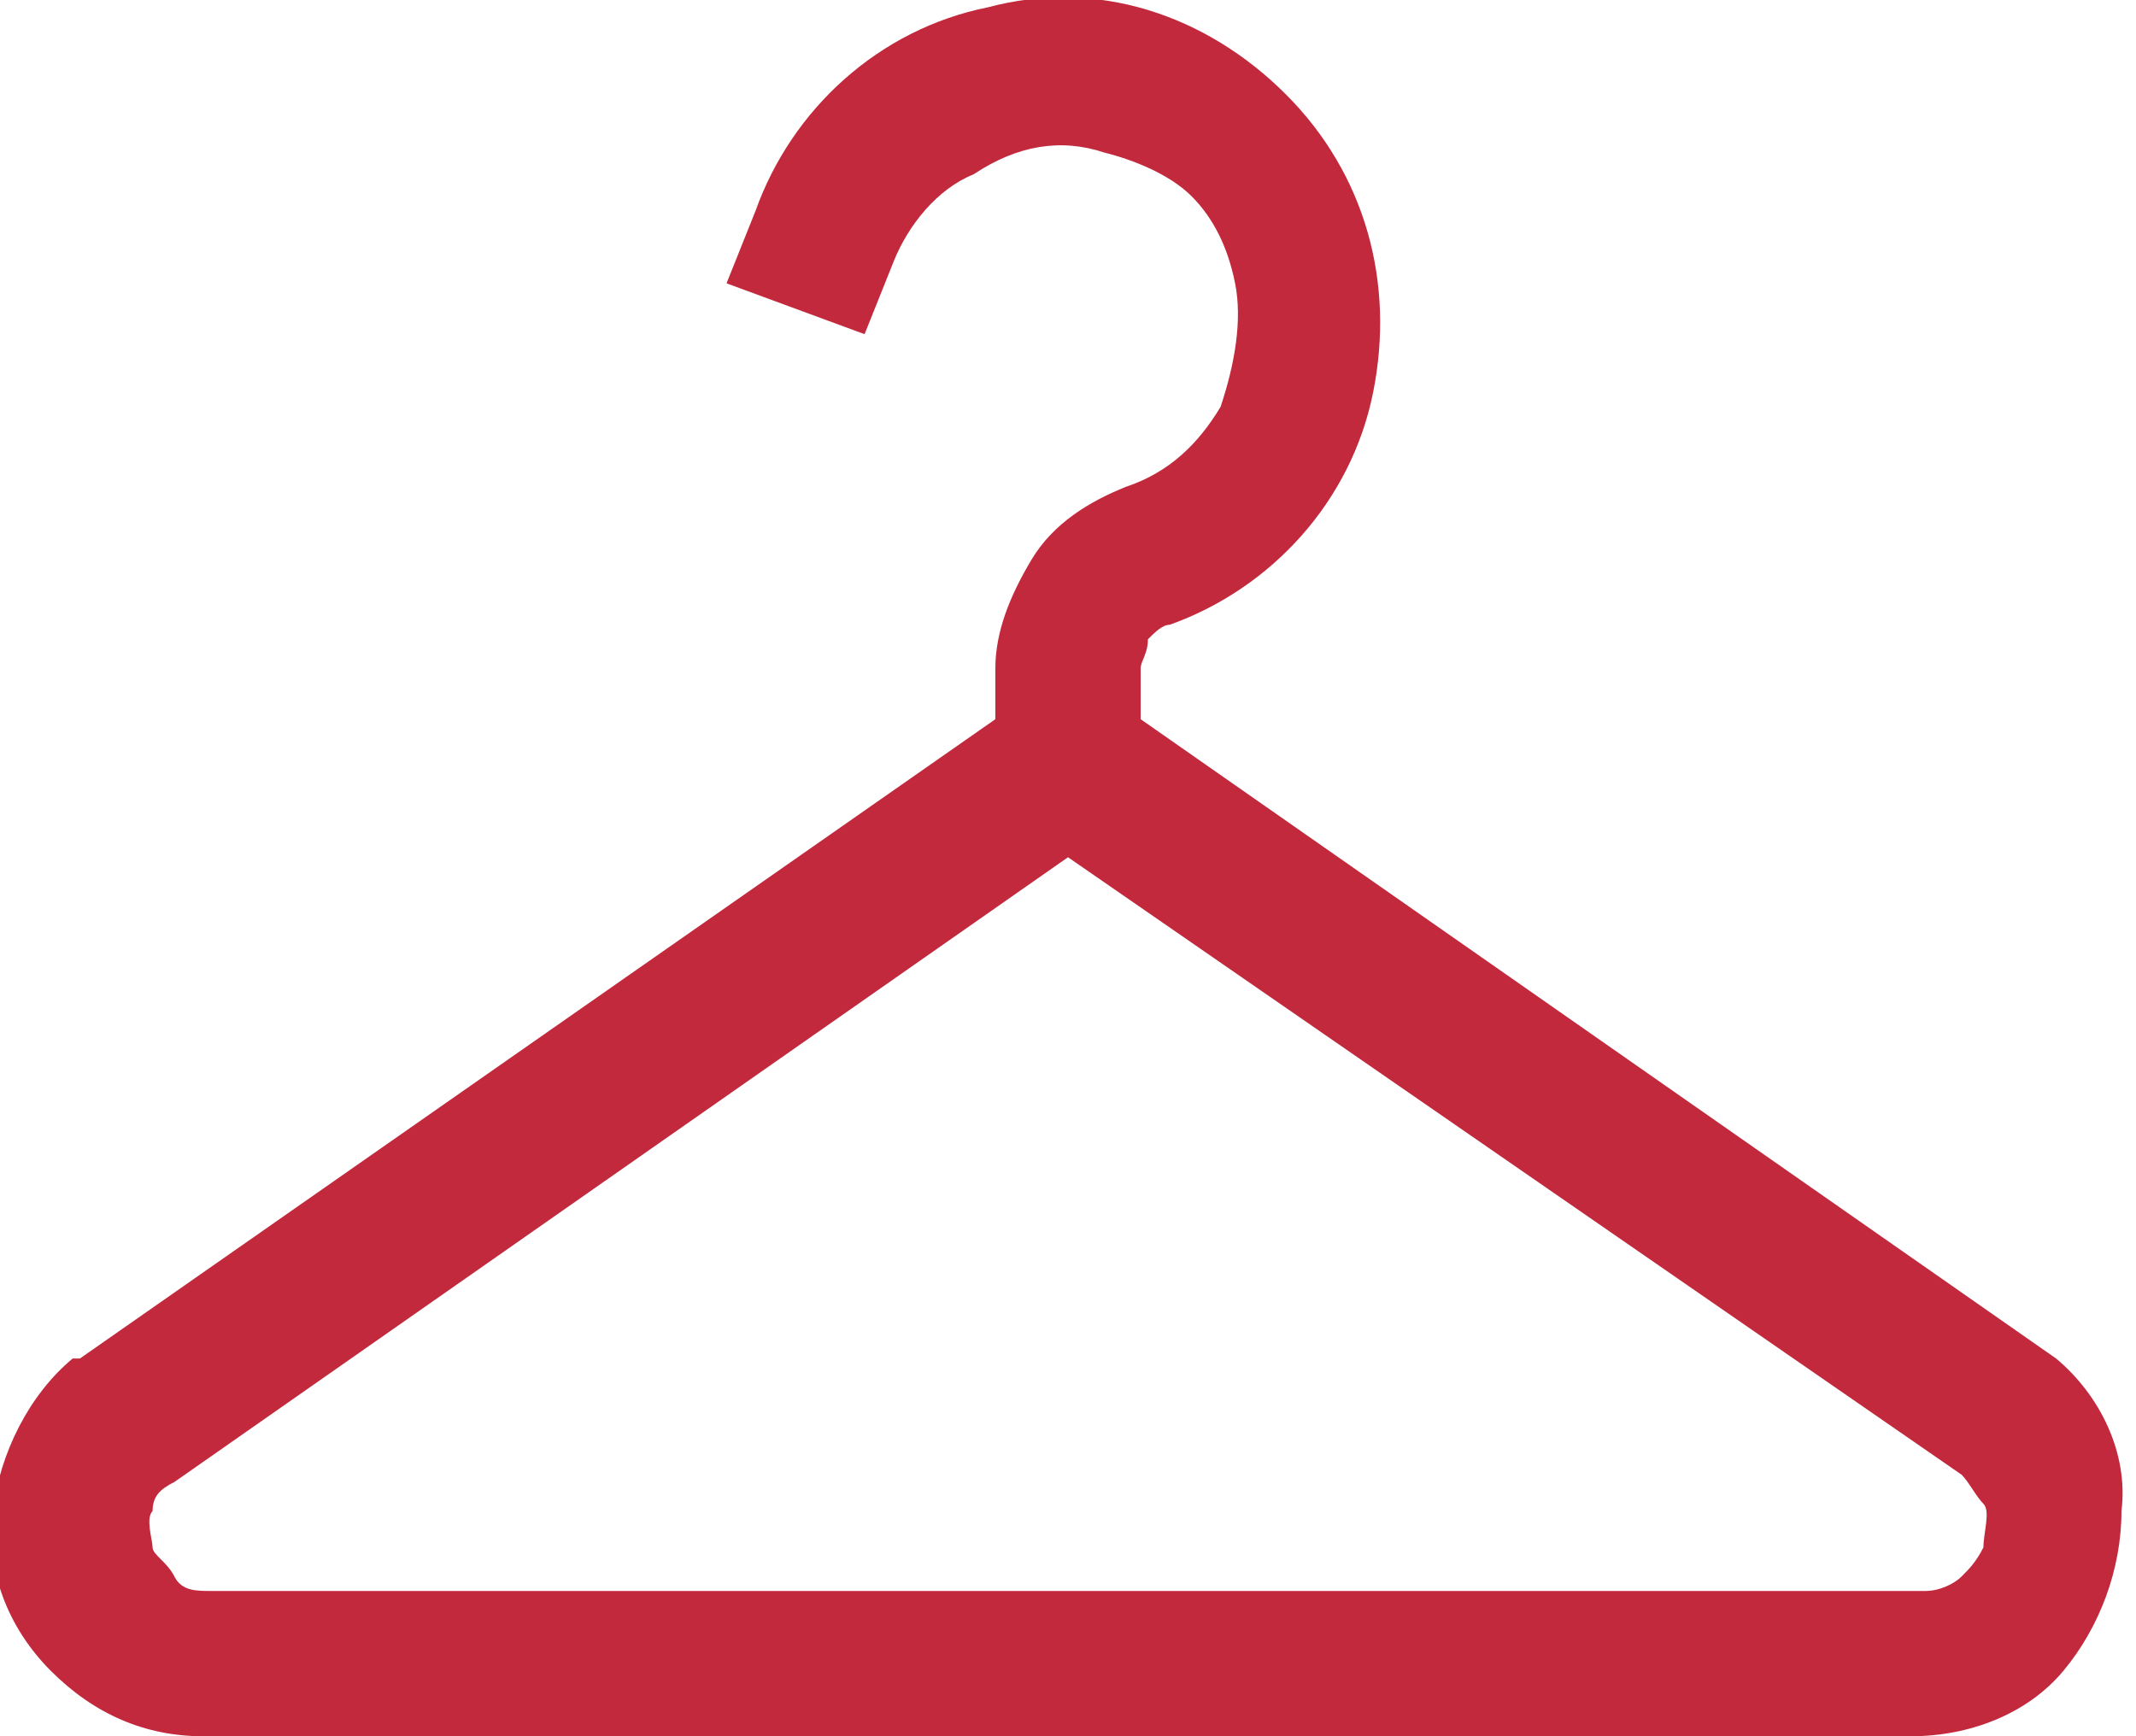 <?xml version="1.0" encoding="utf-8"?>
<!-- Generator: Adobe Illustrator 26.4.1, SVG Export Plug-In . SVG Version: 6.00 Build 0)  -->
<svg version="1.1" id="レイヤー_1" xmlns="http://www.w3.org/2000/svg" xmlns:xlink="http://www.w3.org/1999/xlink" x="0px"
	 y="0px" viewBox="0 0 29.4 23.9" style="enable-background:new 0 0 29.4 23.9;" xml:space="preserve">
<style type="text/css">
	.st0{fill:#C2293D;}
</style>
<g id="a">
</g>
<g id="b">
	<g id="c">
		<path class="st0" d="M28.3,18.7L28.3,18.7L15.7,9.9V9.2c0-0.1,0.1-0.2,0.1-0.4c0.1-0.1,0.2-0.2,0.3-0.2c1.4-0.5,2.5-1.7,2.8-3.2
			c0.3-1.5-0.1-3-1.2-4.1c-1.1-1.1-2.6-1.6-4.1-1.2c-1.5,0.3-2.7,1.4-3.2,2.8l-0.4,1l1.9,0.7l0.4-1c0.2-0.5,0.6-1,1.1-1.2
			C14,2,14.6,1.9,15.2,2.1c0.4,0.1,0.9,0.3,1.2,0.6C16.7,3,16.9,3.4,17,3.9C17.1,4.4,17,5,16.8,5.6c-0.3,0.5-0.7,0.9-1.3,1.1
			c-0.5,0.2-1,0.5-1.3,1s-0.5,1-0.5,1.5v0.7L1.1,18.7l-0.1,0l0,0c-0.6,0.5-1,1.3-1.1,2.1c-0.1,0.8,0.2,1.6,0.8,2.2
			c0.6,0.6,1.3,0.9,2.1,0.9h23.5c0.8,0,1.6-0.3,2.1-0.9s0.8-1.4,0.8-2.2C29.3,20,28.9,19.2,28.3,18.7C28.3,18.7,28.3,18.7,28.3,18.7
			z M27.3,21.3c-0.1,0.2-0.2,0.3-0.3,0.4s-0.3,0.2-0.5,0.2H2.9c-0.2,0-0.4,0-0.5-0.2s-0.3-0.3-0.3-0.4s-0.1-0.4,0-0.5
			c0-0.2,0.1-0.3,0.3-0.4l12.3-8.6L27,20.3c0.1,0.1,0.2,0.3,0.3,0.4S27.3,21.1,27.3,21.3L27.3,21.3L27.3,21.3z"/>
	</g>
</g>
</svg>

